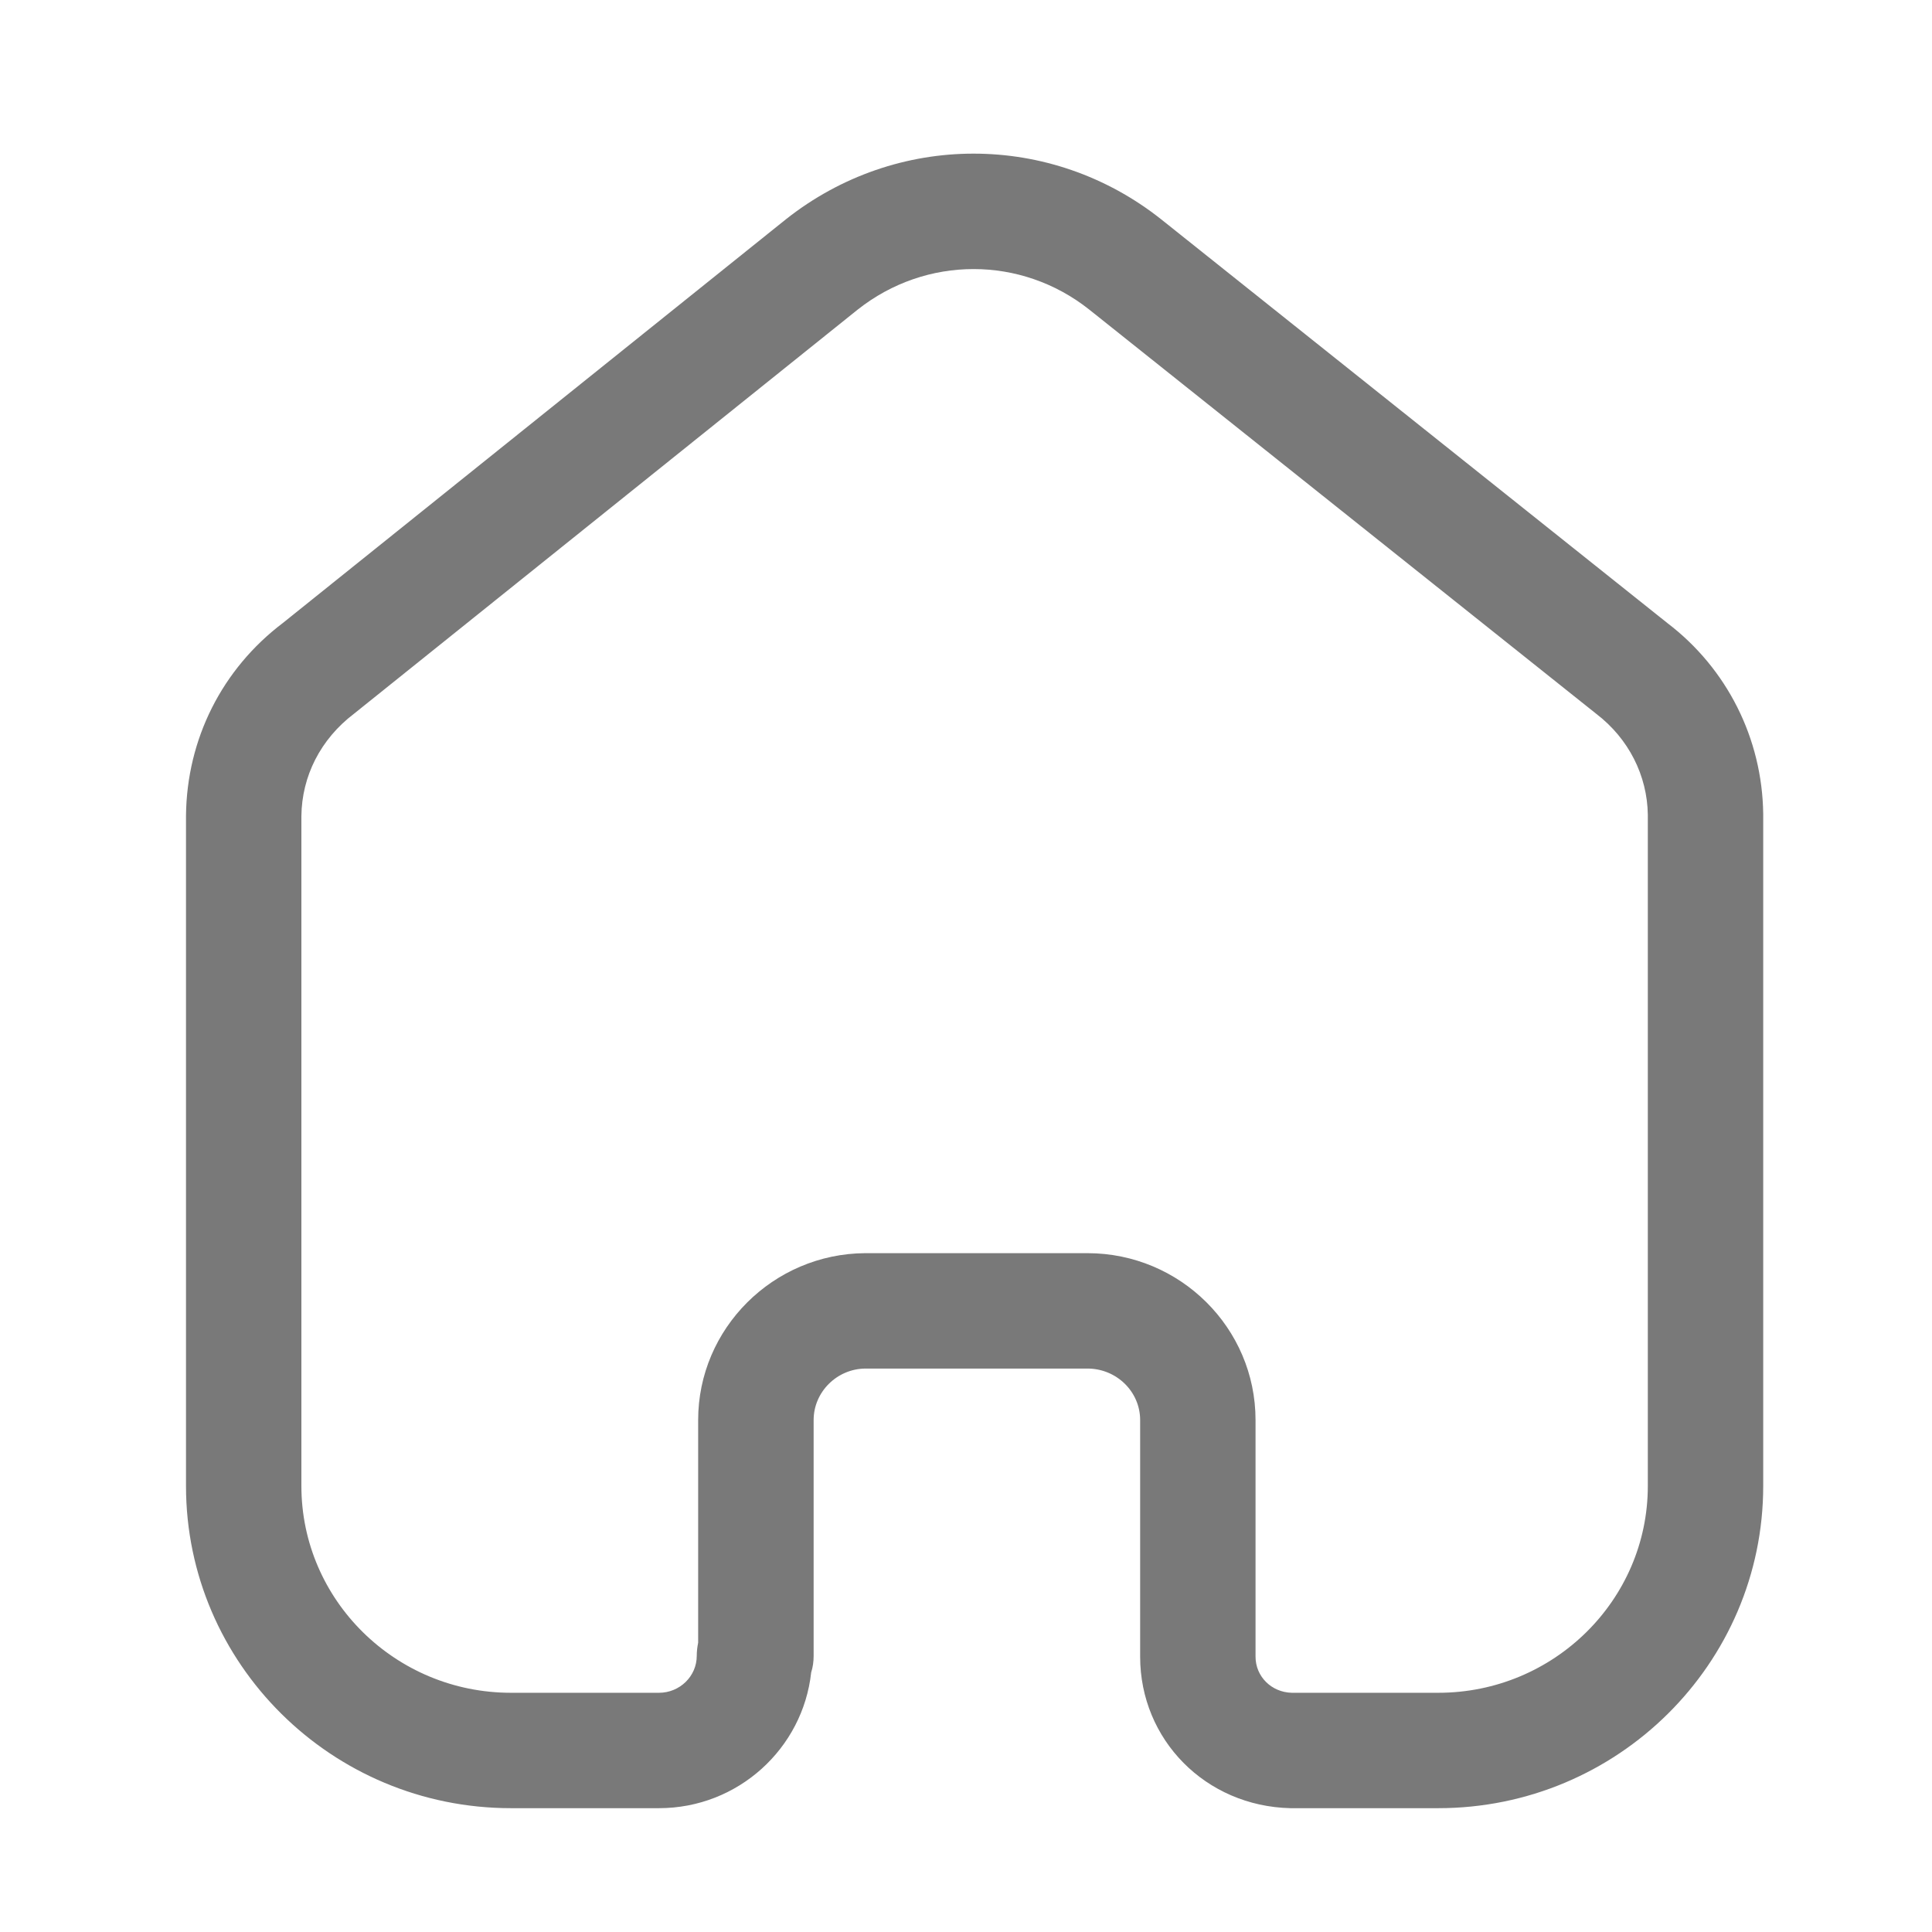 <svg width="22" height="22" viewBox="0 0 22 22" fill="none" xmlns="http://www.w3.org/2000/svg">
<path fill-rule="evenodd" clip-rule="evenodd" d="M12.383 14.27C13.438 14.27 14.297 15.122 14.297 16.17V18.865C14.297 19.09 14.477 19.27 14.709 19.276H16.378C17.694 19.276 18.764 18.219 18.764 16.921V9.278C18.758 8.831 18.545 8.411 18.18 8.131L12.403 3.525C11.628 2.91 10.544 2.91 9.766 3.526L4.029 8.129C3.65 8.418 3.437 8.838 3.432 9.293V16.921C3.432 18.219 4.502 19.276 5.818 19.276H7.504C7.741 19.276 7.934 19.087 7.934 18.856C7.934 18.805 7.94 18.755 7.95 18.706V16.17C7.95 15.128 8.804 14.277 9.851 14.27H12.383ZM16.378 20.59H14.693C13.727 20.567 12.983 19.809 12.983 18.865V16.17C12.983 15.847 12.714 15.584 12.383 15.584H9.855C9.532 15.586 9.265 15.849 9.265 16.17V18.856C9.265 18.922 9.256 18.985 9.237 19.044C9.143 19.912 8.402 20.59 7.504 20.59H5.818C3.778 20.59 2.118 18.944 2.118 16.921V9.287C2.127 8.416 2.528 7.619 3.221 7.094L8.947 2.499C10.207 1.5 11.964 1.5 13.222 2.497L18.988 7.096C19.665 7.612 20.067 8.408 20.078 9.268V16.921C20.078 18.944 18.419 20.59 16.378 20.59Z" fill="#797979"/>
</svg>

